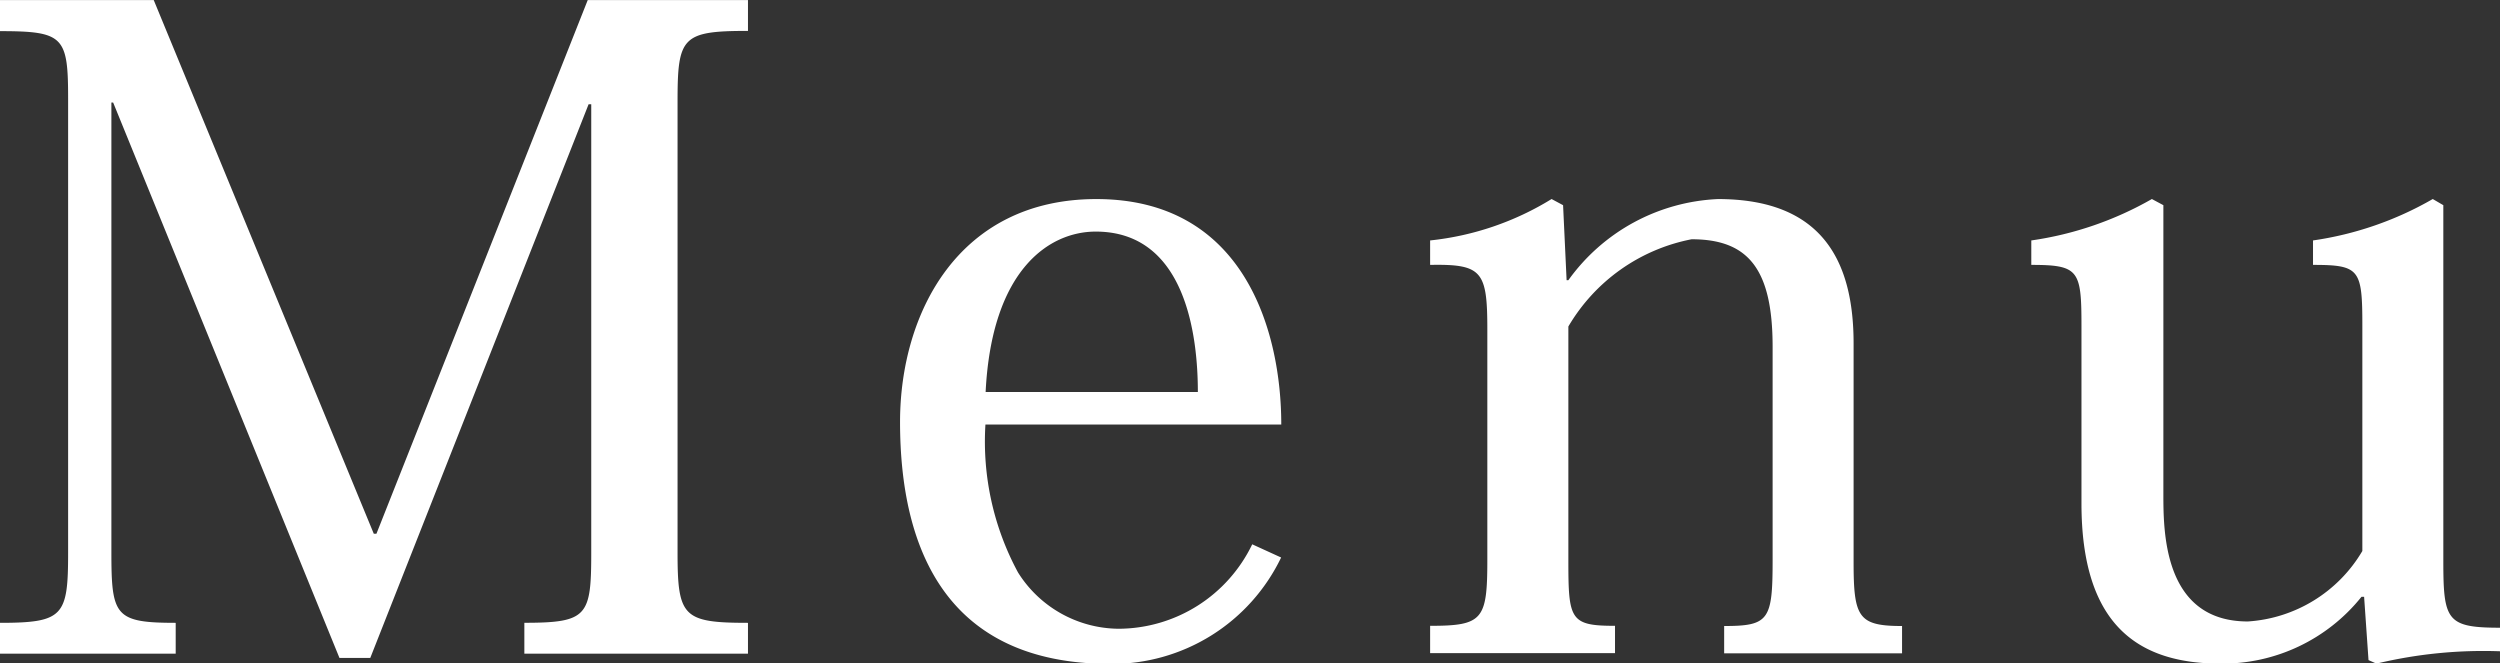 <svg id="txt_gnav.svg" xmlns="http://www.w3.org/2000/svg" width="51.125" height="13.563" viewBox="0 0 51.125 13.563">
  <rect x="0" y="0" width="51.125" height="13.563" fill="#333333" stroke="none"/>
  <defs>
    <style>
      .cls-1 {
        fill: #fff;
        fill-rule: evenodd;
      }
    </style>
  </defs>
  <path id="Menu" class="cls-1" d="M946.042,98.478h-0.054l-4.5-10.913h-3.151V88.2c1.314,0,1.4.109,1.4,1.389v9.271c0,1.3-.09,1.44-1.4,1.44v0.631h3.6V100.3c-1.243,0-1.315-.144-1.315-1.44v-9.2h0.036l4.628,11.358h0.63l4.465-11.323h0.054v9.164c0,1.3-.072,1.44-1.368,1.44v0.631h4.573V100.3c-1.332,0-1.44-.126-1.44-1.44V89.637c0-1.317.09-1.442,1.44-1.442v-0.63h-3.277Zm17.91,0.216a3.045,3.045,0,0,1-2.737,1.727,2.451,2.451,0,0,1-2.053-1.152,5.627,5.627,0,0,1-.666-3.024h6.05c0-1.91-.756-4.611-3.781-4.611-2.827,0-4.015,2.343-4.015,4.557,0,2.61.954,4.949,4.3,4.949a3.839,3.839,0,0,0,3.493-2.176ZM958.5,95.579c0.126-2.522,1.315-3.28,2.251-3.28,1.854,0,2.089,2.161,2.089,3.28H958.5Zm11.881-2.287-0.072-1.533-0.235-.126a5.906,5.906,0,0,1-2.484.847v0.5c1.062-.019,1.17.126,1.17,1.314v4.718c0,1.224-.09,1.349-1.17,1.349v0.559h3.781v-0.559c-0.918,0-.954-0.125-0.954-1.331v-4.79a3.751,3.751,0,0,1,2.52-1.784c1.153,0,1.657.6,1.657,2.2v4.36c0,1.224-.072,1.349-0.991,1.349v0.559h3.638v-0.559c-0.9,0-.991-0.181-0.991-1.314V94.586c0-1.692-.648-2.952-2.773-2.952a3.98,3.98,0,0,0-3.06,1.659h-0.036Zm17.929-1.533-0.216-.126a6.851,6.851,0,0,1-2.449.847v0.5c0.955,0,1.009.091,1.009,1.242v4.609a2.937,2.937,0,0,1-2.341,1.441c-1.728,0-1.728-1.838-1.728-2.611V91.759l-0.235-.126a6.938,6.938,0,0,1-2.466.847v0.5c0.972,0,1.026.109,1.026,1.242v3.636c0,2.5,1.17,3.276,2.845,3.276a3.641,3.641,0,0,0,2.881-1.366h0.054l0.09,1.294,0.162,0.072a9.382,9.382,0,0,1,2.538-.252V100.4c-1.1,0-1.17-.144-1.17-1.366V91.759Z" transform="translate(-938.344 -87.563)"/>
</svg>
